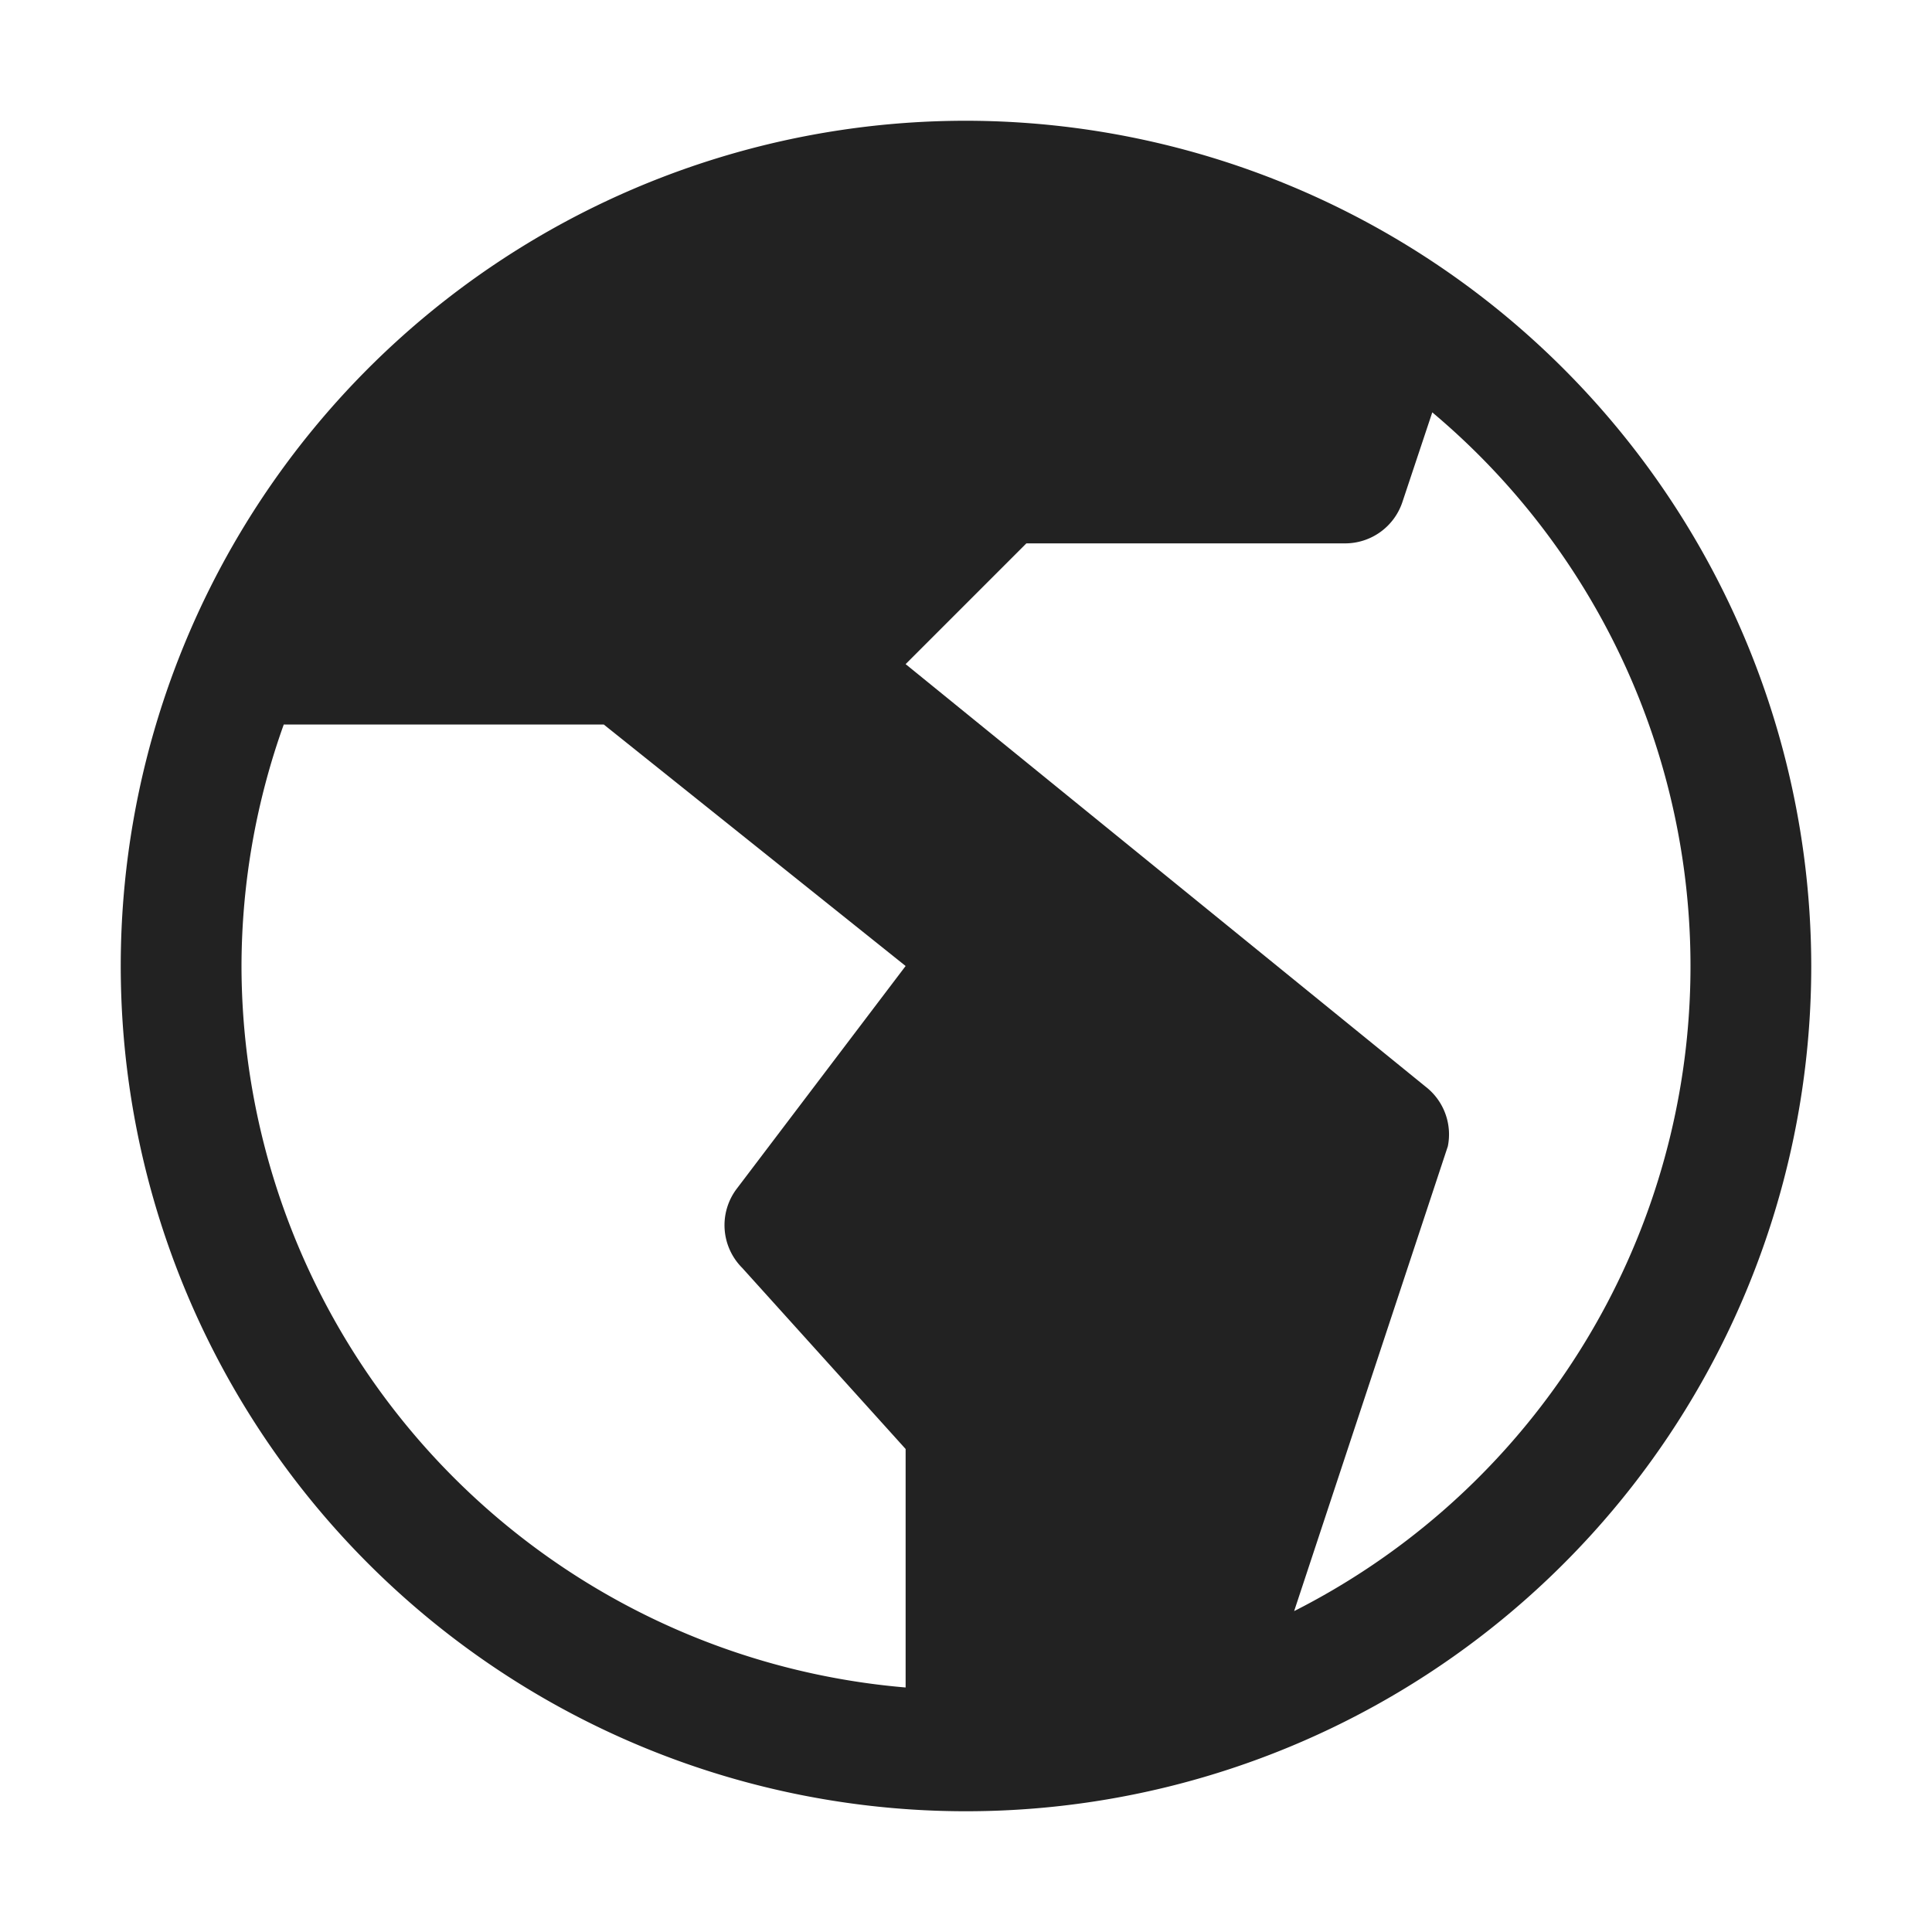 <svg xmlns="http://www.w3.org/2000/svg" viewBox="0 0 32 32">
<style>
  path { fill: #222; }
  @media (prefers-color-scheme: dark) {
  path { fill: #ffffff; }
  }
</style>
<path d="M16 2a14 14 0 1 0 14 14A14.016 14.016 0 0 0 16 2ZM4 16a11.915 11.915 0 0 1 .7-4H10l5 4l-2.8 3.693A1 1 0 0 0 12.293 21L15 24v3.95A12.01 12.01 0 0 1 4 16Zm17.435 10.685l2.546-7.7a1 1 0 0 0-.367-.985L15 11l2-2h5.28a1 1 0 0 0 .948-.684l.495-1.486a11.974 11.974 0 0 1-2.288 19.855Z"/>
</svg>
